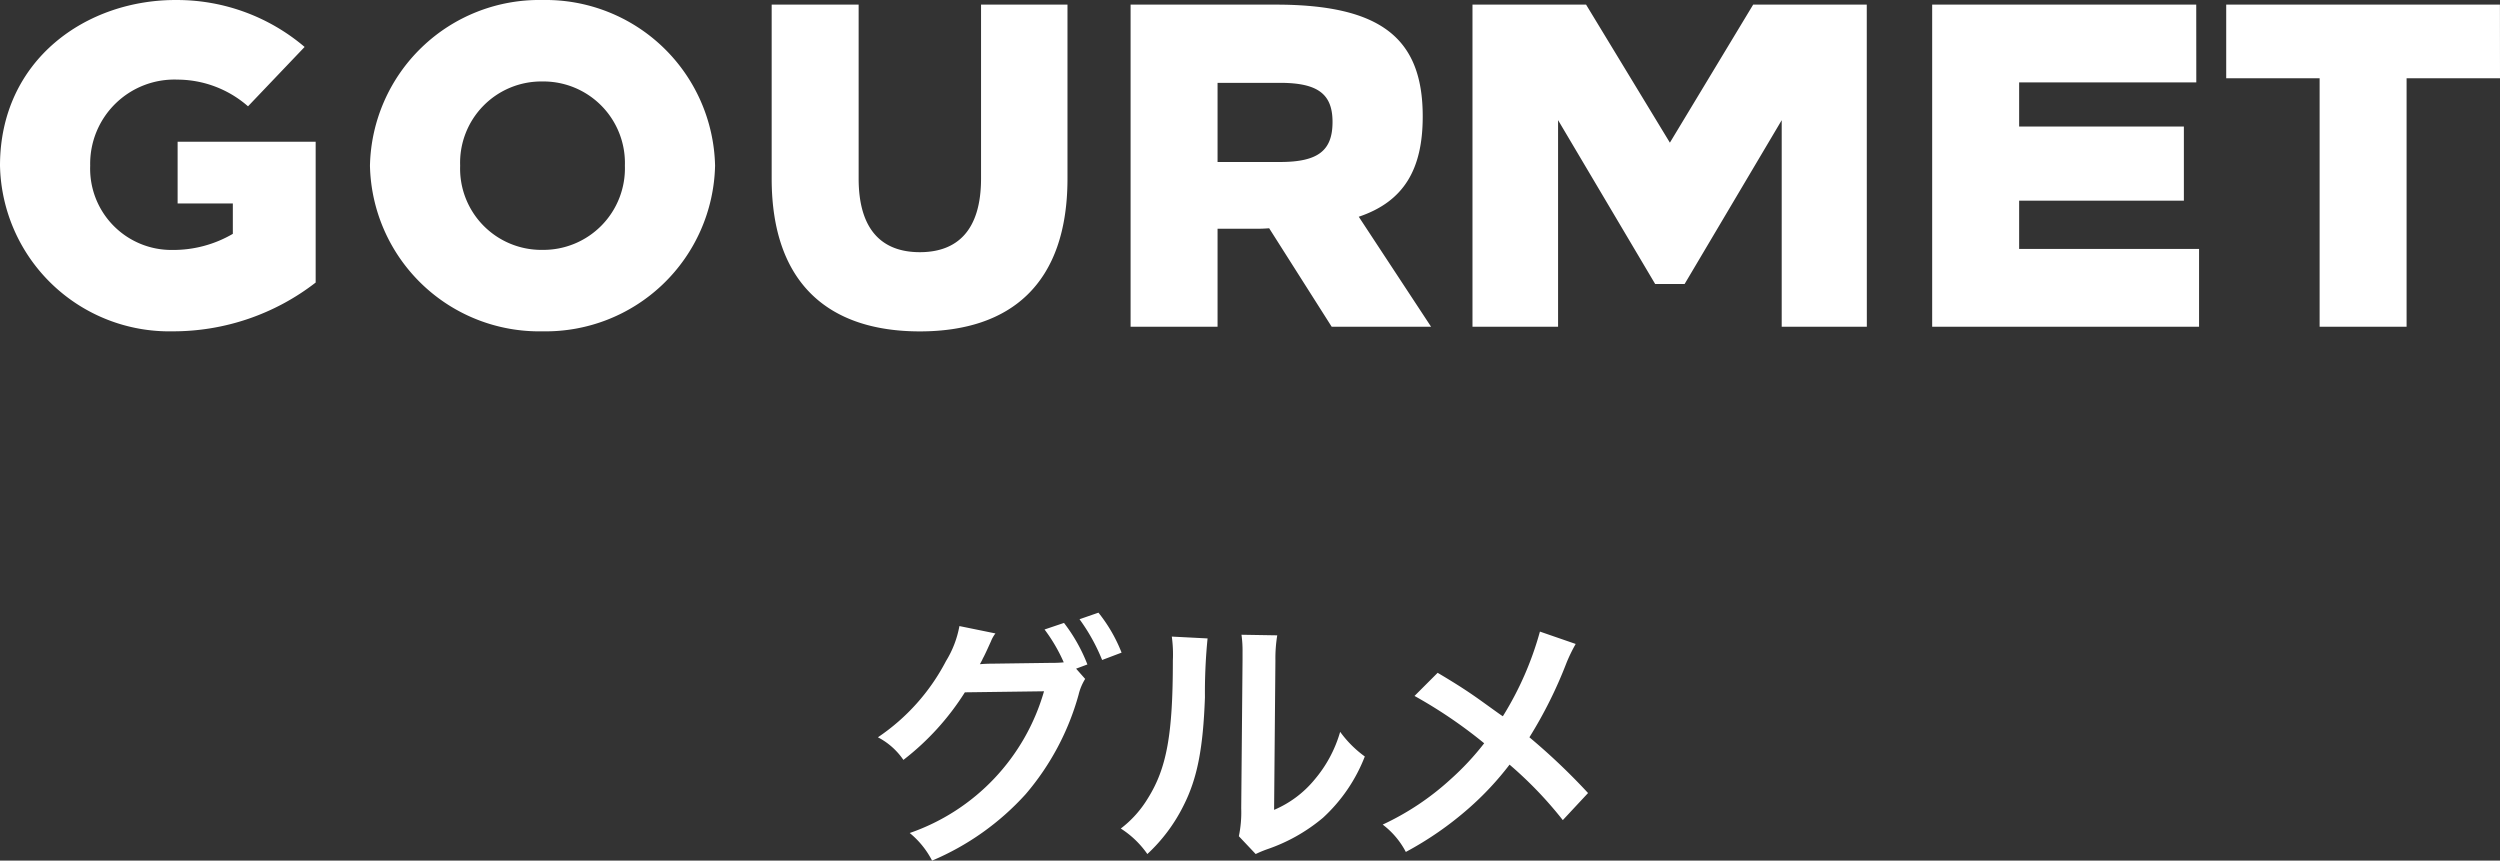 <svg xmlns="http://www.w3.org/2000/svg" width="152.124" height="52.367" viewBox="0 0 152.124 52.367"><rect x="0" y="0" width="152.124" height="52.367" fill="#333333" stroke="none"/><defs><style>.a{fill:#fff;}</style></defs><g transform="translate(-344.344 -1278.119)"><path class="a" d="M-64.848-19.88c-5.544-.056-10.808,3.64-10.808,10.08A10.3,10.3,0,0,0-65.156.28a14.158,14.158,0,0,0,8.708-2.968v-8.568h-8.4V-7.5h3.36v1.848a7.167,7.167,0,0,1-3.668.98A4.946,4.946,0,0,1-70.168-9.8a5.124,5.124,0,0,1,5.32-5.236,6.543,6.543,0,0,1,4.284,1.624l3.444-3.612A11.986,11.986,0,0,0-64.848-19.88Zm22.2,0A10.3,10.3,0,0,0-53.144-9.8,10.3,10.3,0,0,0-42.644.28,10.313,10.313,0,0,0-32.144-9.8,10.313,10.313,0,0,0-42.644-19.88Zm0,4.956A4.963,4.963,0,0,1-37.632-9.8a4.963,4.963,0,0,1-5.012,5.124A4.946,4.946,0,0,1-47.656-9.8,4.946,4.946,0,0,1-42.644-14.924ZM-10.7-19.6H-15.96V-9.016c0,3.164-1.456,4.48-3.724,4.48s-3.724-1.316-3.724-4.48V-19.6H-28.7V-9.016c0,6.412,3.5,9.3,9.016,9.3S-10.7-2.6-10.7-9.016Zm12.656,0H-6.86V0h5.292V-5.964H.672a8.44,8.44,0,0,0,.9-.028L5.376,0h6.048l-4.4-6.692c2.744-.924,3.892-2.884,3.892-6.1C10.92-17.556,8.372-19.6,1.96-19.6Zm.28,4.76c2.324,0,3.192.7,3.192,2.38,0,1.736-.868,2.436-3.192,2.436H-1.568V-14.84Zm35.7-4.76H31.024l-5.068,8.4-5.1-8.4H13.944V0h5.208V-12.572L25.06-2.6h1.792l5.908-9.968V0h5.18Zm20.048,0H41.916V0h16.24V-4.732H47.208v-2.94H57.232V-12.18H47.208v-2.688h10.78Zm18.48,0H59.808v4.48h5.684V0h5.292V-15.12h5.684Z" transform="translate(420 1298)"/><path class="a" d="M-10.176-10.56l.688-.256a10.168,10.168,0,0,0-1.424-2.528l-1.184.4a9.921,9.921,0,0,1,1.168,2,7.734,7.734,0,0,1-.832.032l-3.5.048c-.32,0-.576.016-.768.032l.128-.24c.032-.064.032-.08.112-.224.16-.32.3-.64.432-.928a1.91,1.91,0,0,1,.272-.48l-2.192-.448a6.14,6.14,0,0,1-.816,2.128,12.605,12.605,0,0,1-4.144,4.64,4.251,4.251,0,0,1,1.552,1.376A15.9,15.9,0,0,0-16.944-9.12l4.816-.064A12.875,12.875,0,0,1-20.3-.56a5.294,5.294,0,0,1,1.36,1.68,16.151,16.151,0,0,0,5.7-4.048,15.777,15.777,0,0,0,3.216-6.048,3.227,3.227,0,0,1,.4-.96Zm2.768-.976a9.337,9.337,0,0,0-1.408-2.432l-1.152.4a11.461,11.461,0,0,1,1.376,2.48Zm3.056-.976a8.042,8.042,0,0,1,.064,1.456c0,4.48-.368,6.544-1.52,8.384A6.574,6.574,0,0,1-7.456-.832,5.694,5.694,0,0,1-5.84.72,10.189,10.189,0,0,0-3.632-2.24C-2.8-3.888-2.448-5.7-2.336-8.816a33.437,33.437,0,0,1,.16-3.584Zm4.24-.112a6.925,6.925,0,0,1,.064,1.056v.48l-.08,9.024a7.17,7.17,0,0,1-.144,1.7L.752.72A6.962,6.962,0,0,1,1.44.432a10.567,10.567,0,0,0,3.408-1.92A9.93,9.93,0,0,0,7.392-5.216a6.707,6.707,0,0,1-1.5-1.5A7.818,7.818,0,0,1,4.32-3.792,6.433,6.433,0,0,1,1.872-1.968l.08-9.1a8.67,8.67,0,0,1,.112-1.52Zm18.16-.192a19.556,19.556,0,0,1-2.256,5.152c-.128-.08-.128-.08-1.328-.944-.784-.56-1.472-1.008-2.64-1.7L10.416-8.9a28.683,28.683,0,0,1,4.24,2.88A16.3,16.3,0,0,1,12.624-3.84,16.282,16.282,0,0,1,8.48-1.072,4.959,4.959,0,0,1,9.888.592,20.315,20.315,0,0,0,13.7-2.048a18.348,18.348,0,0,0,2.5-2.672A23.8,23.8,0,0,1,19.44-1.344l1.536-1.648a38.365,38.365,0,0,0-3.568-3.392,26.644,26.644,0,0,0,2.256-4.528,9.771,9.771,0,0,1,.56-1.152Z" transform="translate(420 1329.367)"/></g></svg>